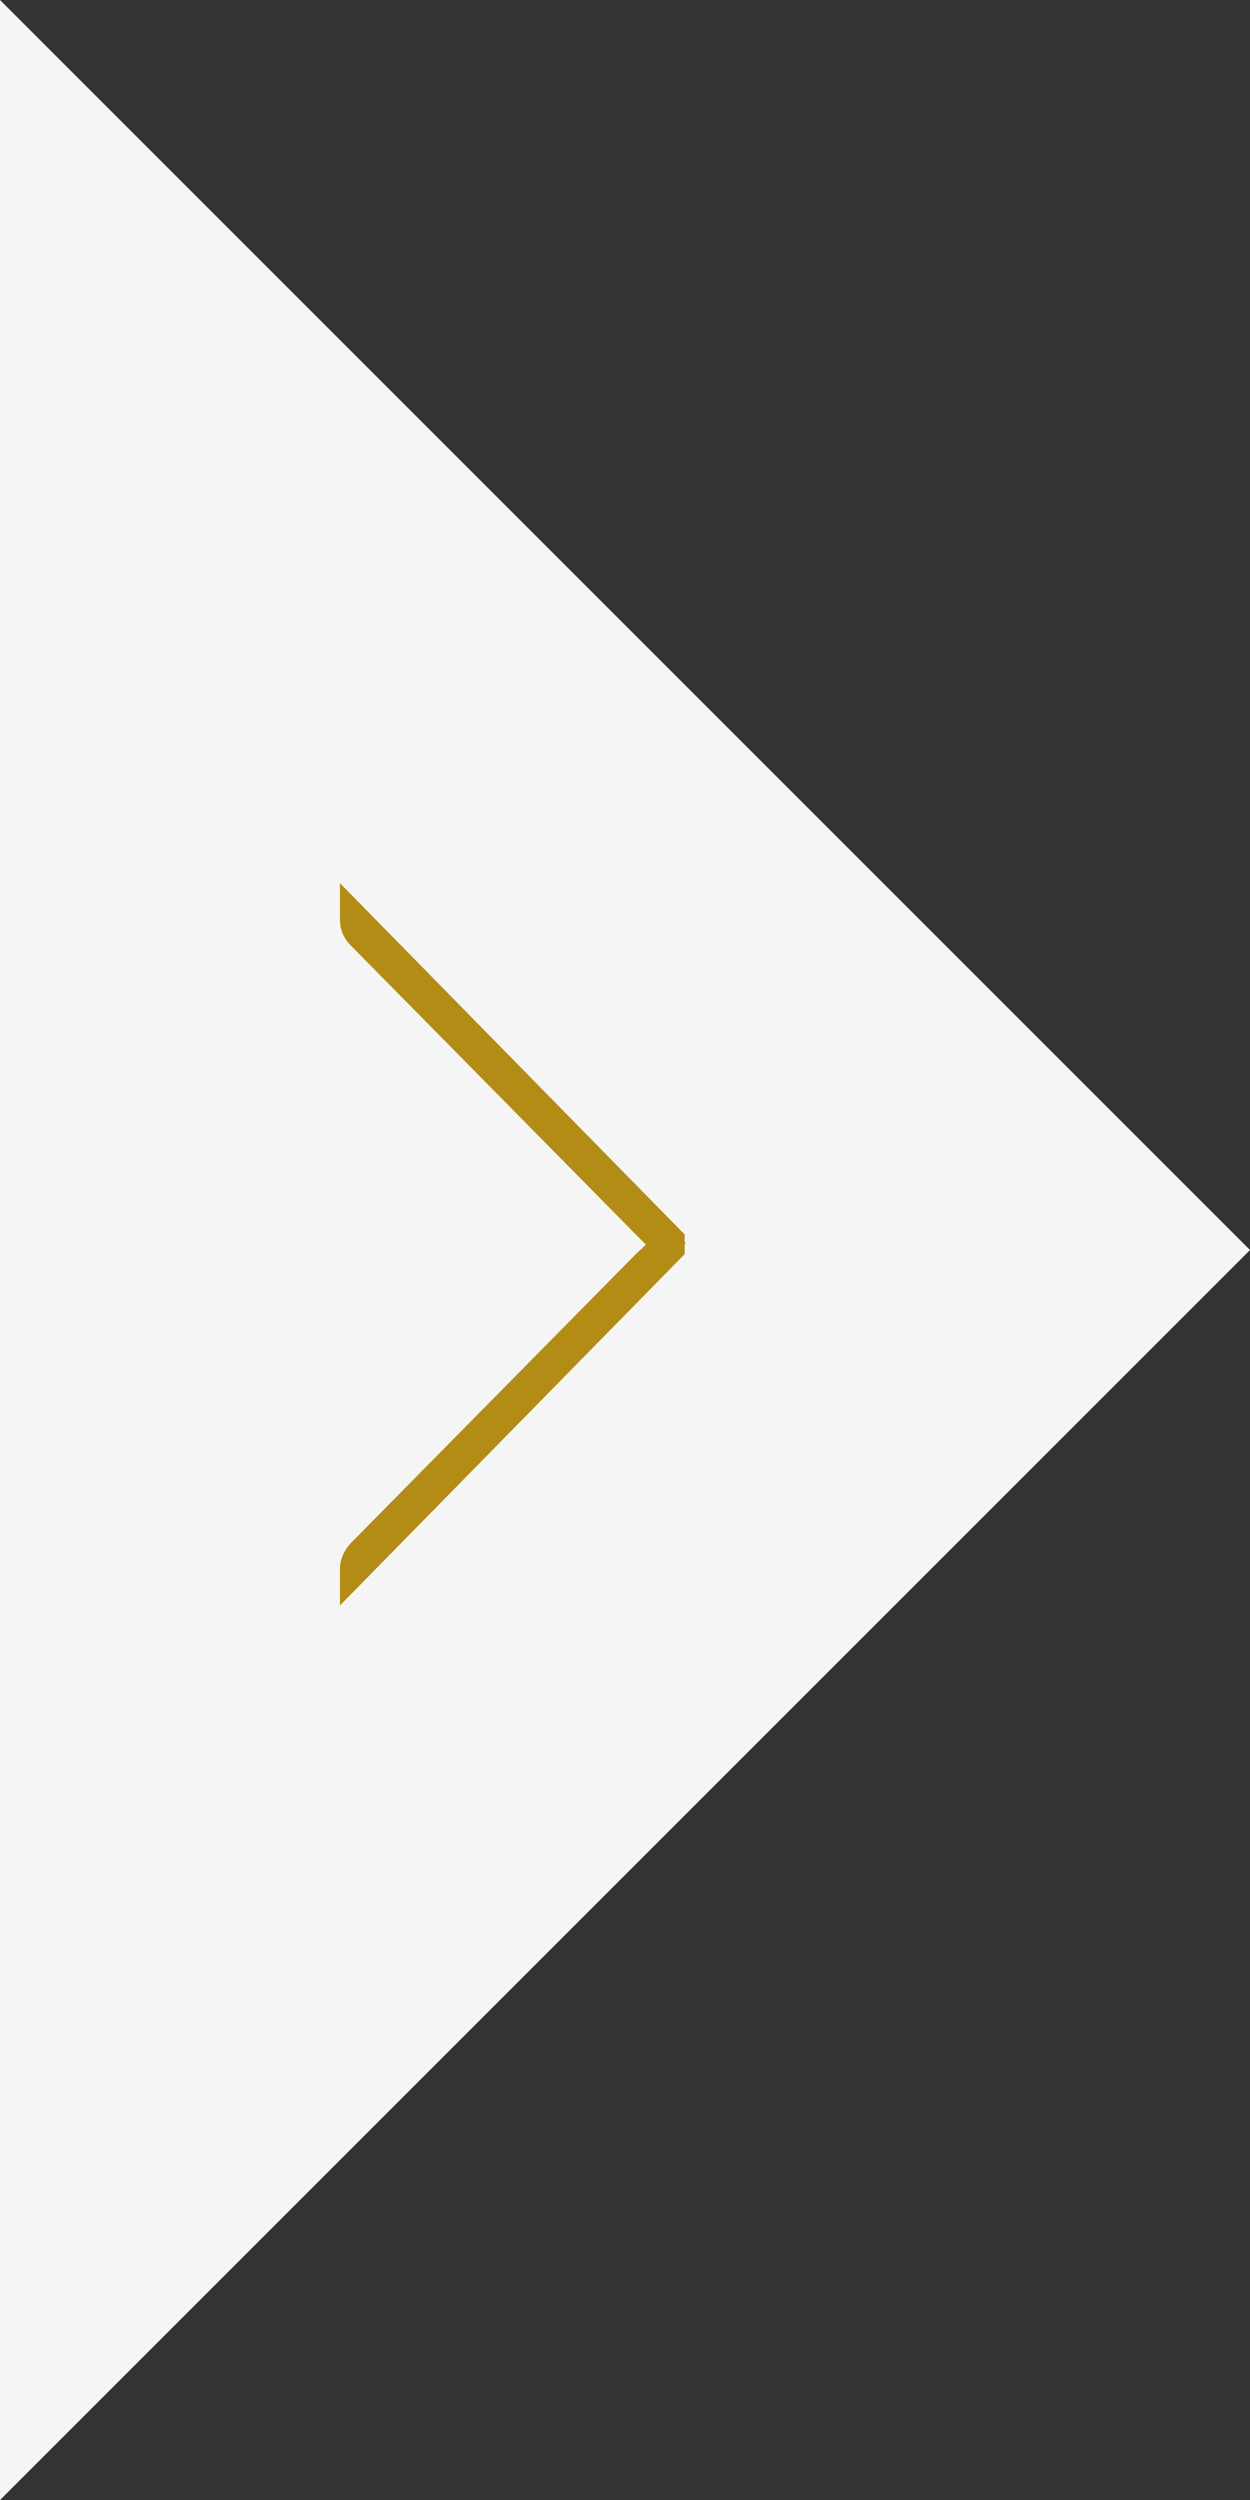 <?xml version="1.0" encoding="utf-8"?>
<!-- Generator: Adobe Illustrator 16.0.0, SVG Export Plug-In . SVG Version: 6.00 Build 0)  -->
<!DOCTYPE svg PUBLIC "-//W3C//DTD SVG 1.1//EN" "http://www.w3.org/Graphics/SVG/1.1/DTD/svg11.dtd">
<svg version="1.1" id="Ebene_1" xmlns="http://www.w3.org/2000/svg" xmlns:xlink="http://www.w3.org/1999/xlink" x="0px" y="0px"
	 width="42.426px" height="84.854px" viewBox="0 0 42.426 84.854" enable-background="new 0 0 42.426 84.854" xml:space="preserve">
<rect x="0" y="0" width="42.426" height="84.854" fill="#333333" stroke="none"/>
<g opacity="0.95">
	<path fill-rule="evenodd" clip-rule="evenodd" fill="#FFFFFF" d="M0,84.854l42.426-42.427L0,0V84.854z"/>
</g>
<g>
	<path fill="#B28C14" stroke="#B28C14" stroke-width="0.75" stroke-miterlimit="10" d="M11.913,53.573v-0.33
		c0-0.22,0.095-0.43,0.285-0.63l9.645-9.78c0.11-0.1,0.222-0.205,0.337-0.315c0.115-0.11,0.232-0.205,0.353-0.285
		c-0.12-0.06-0.235-0.145-0.345-0.255c-0.11-0.11-0.225-0.225-0.345-0.345l-9.645-9.78c-0.19-0.18-0.285-0.39-0.285-0.63v-0.33
		l10.95,11.16v0.36L11.913,53.573z"/>
</g>
<g>
</g>
<g>
</g>
<g>
</g>
<g>
</g>
<g>
</g>
<g>
</g>
<g>
</g>
<g>
</g>
<g>
</g>
<g>
</g>
<g>
</g>
<g>
</g>
<g>
</g>
<g>
</g>
<g>
</g>
</svg>
